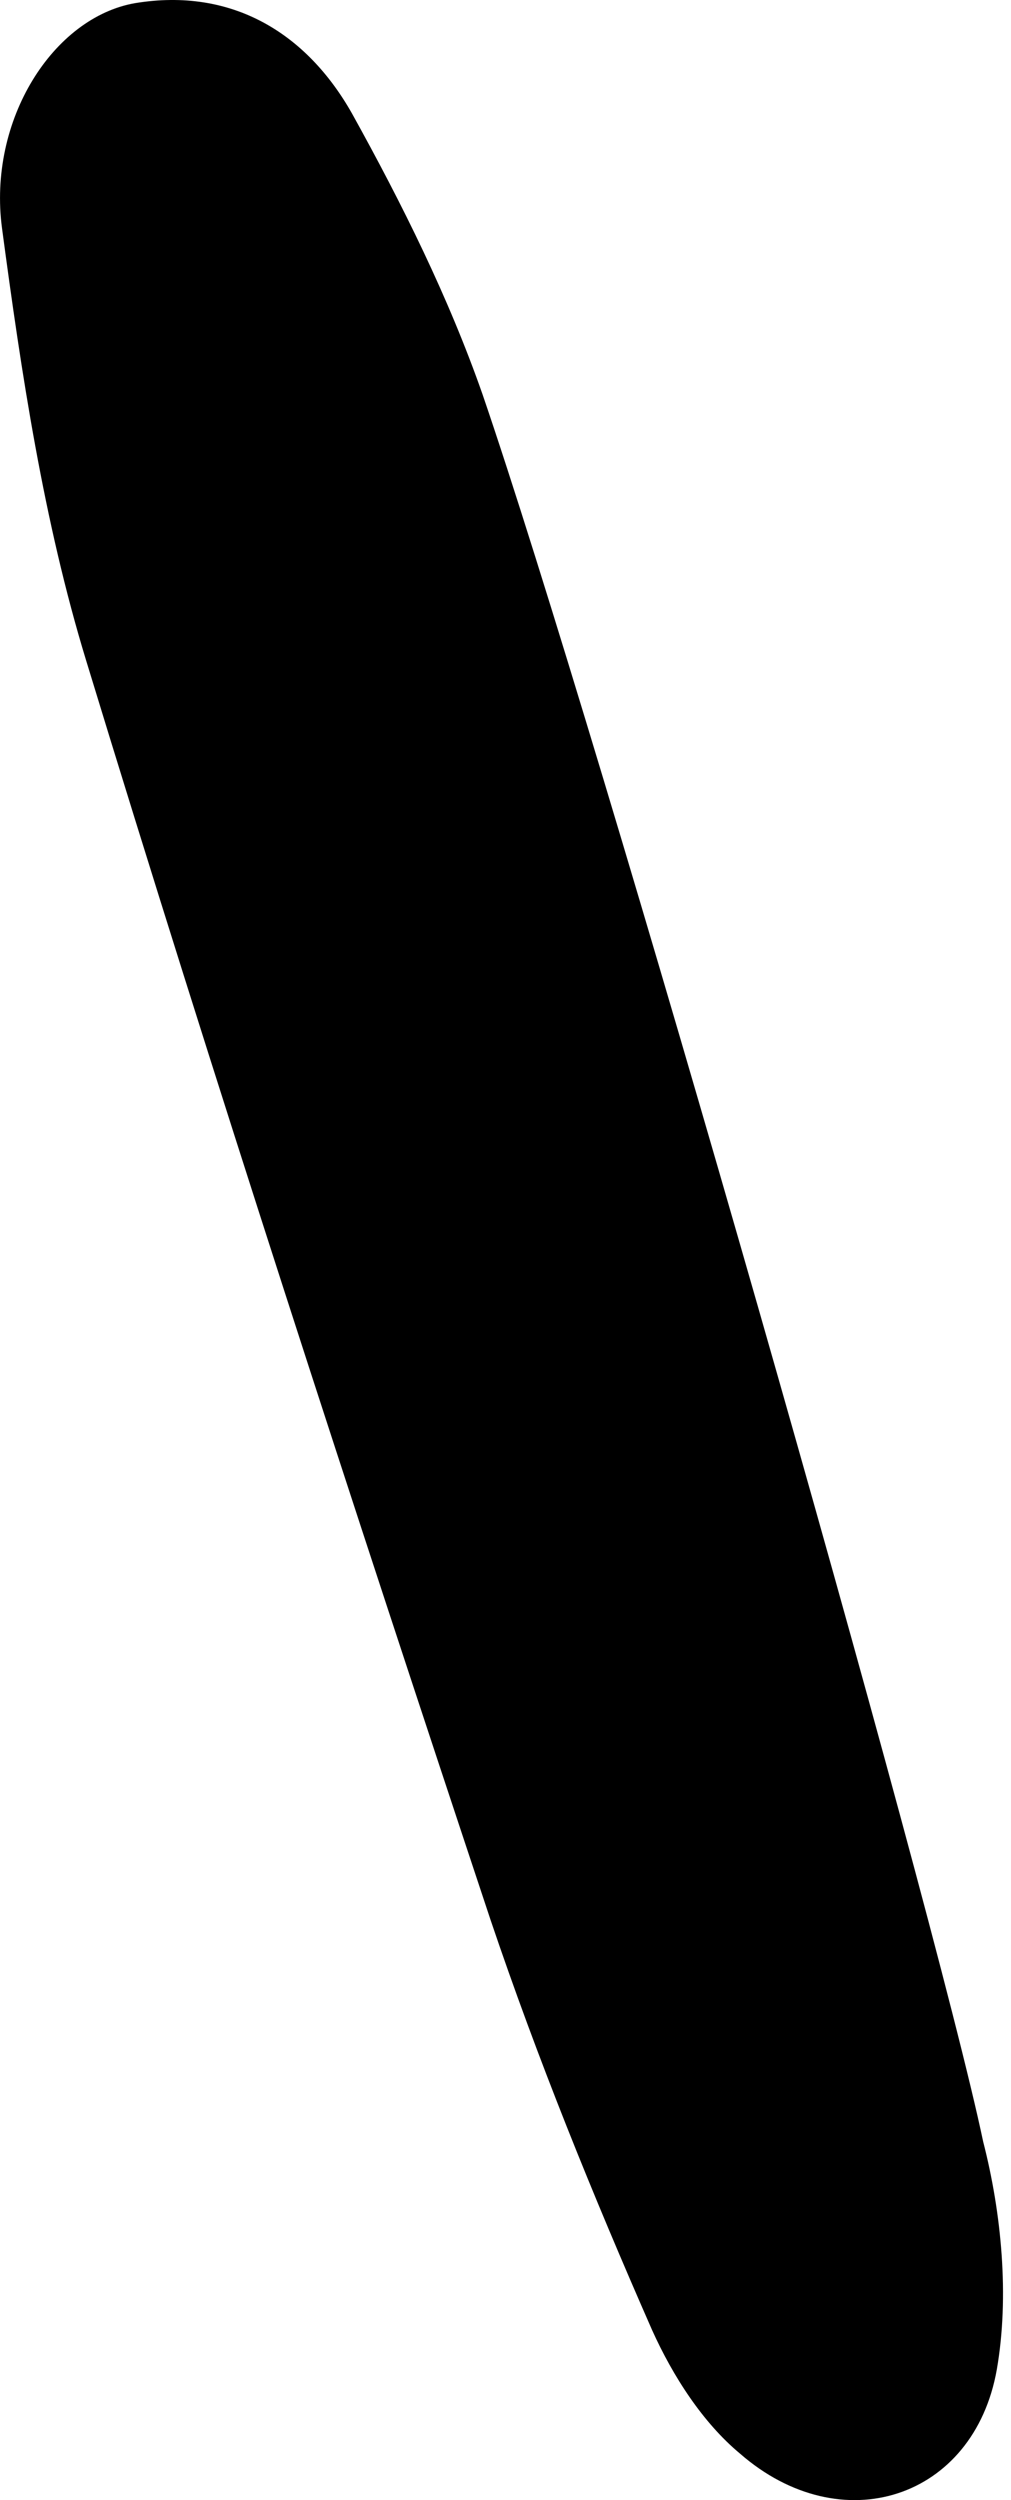 <?xml version="1.0" encoding="UTF-8"?> <svg xmlns="http://www.w3.org/2000/svg" width="53" height="131" viewBox="0 0 53 131" fill="none"> <path d="M25.299 20.672C23.524 15.596 21.085 10.69 18.455 5.951C16.076 1.736 12.161 -0.671 7.079 0.165C2.798 0.912 -0.651 6.272 0.106 11.963C1.125 19.588 2.282 27.295 4.515 34.608C11.243 56.657 18.44 78.703 25.72 100.61C28.174 107.866 31.07 115.008 34.186 122.094C35.281 124.52 36.845 126.943 38.791 128.562C44.104 133.2 51.057 130.941 52.256 124.159C52.922 120.338 52.506 115.972 51.541 112.218C48.914 99.709 31.447 38.632 25.299 20.672Z" fill="black"></path> </svg> 